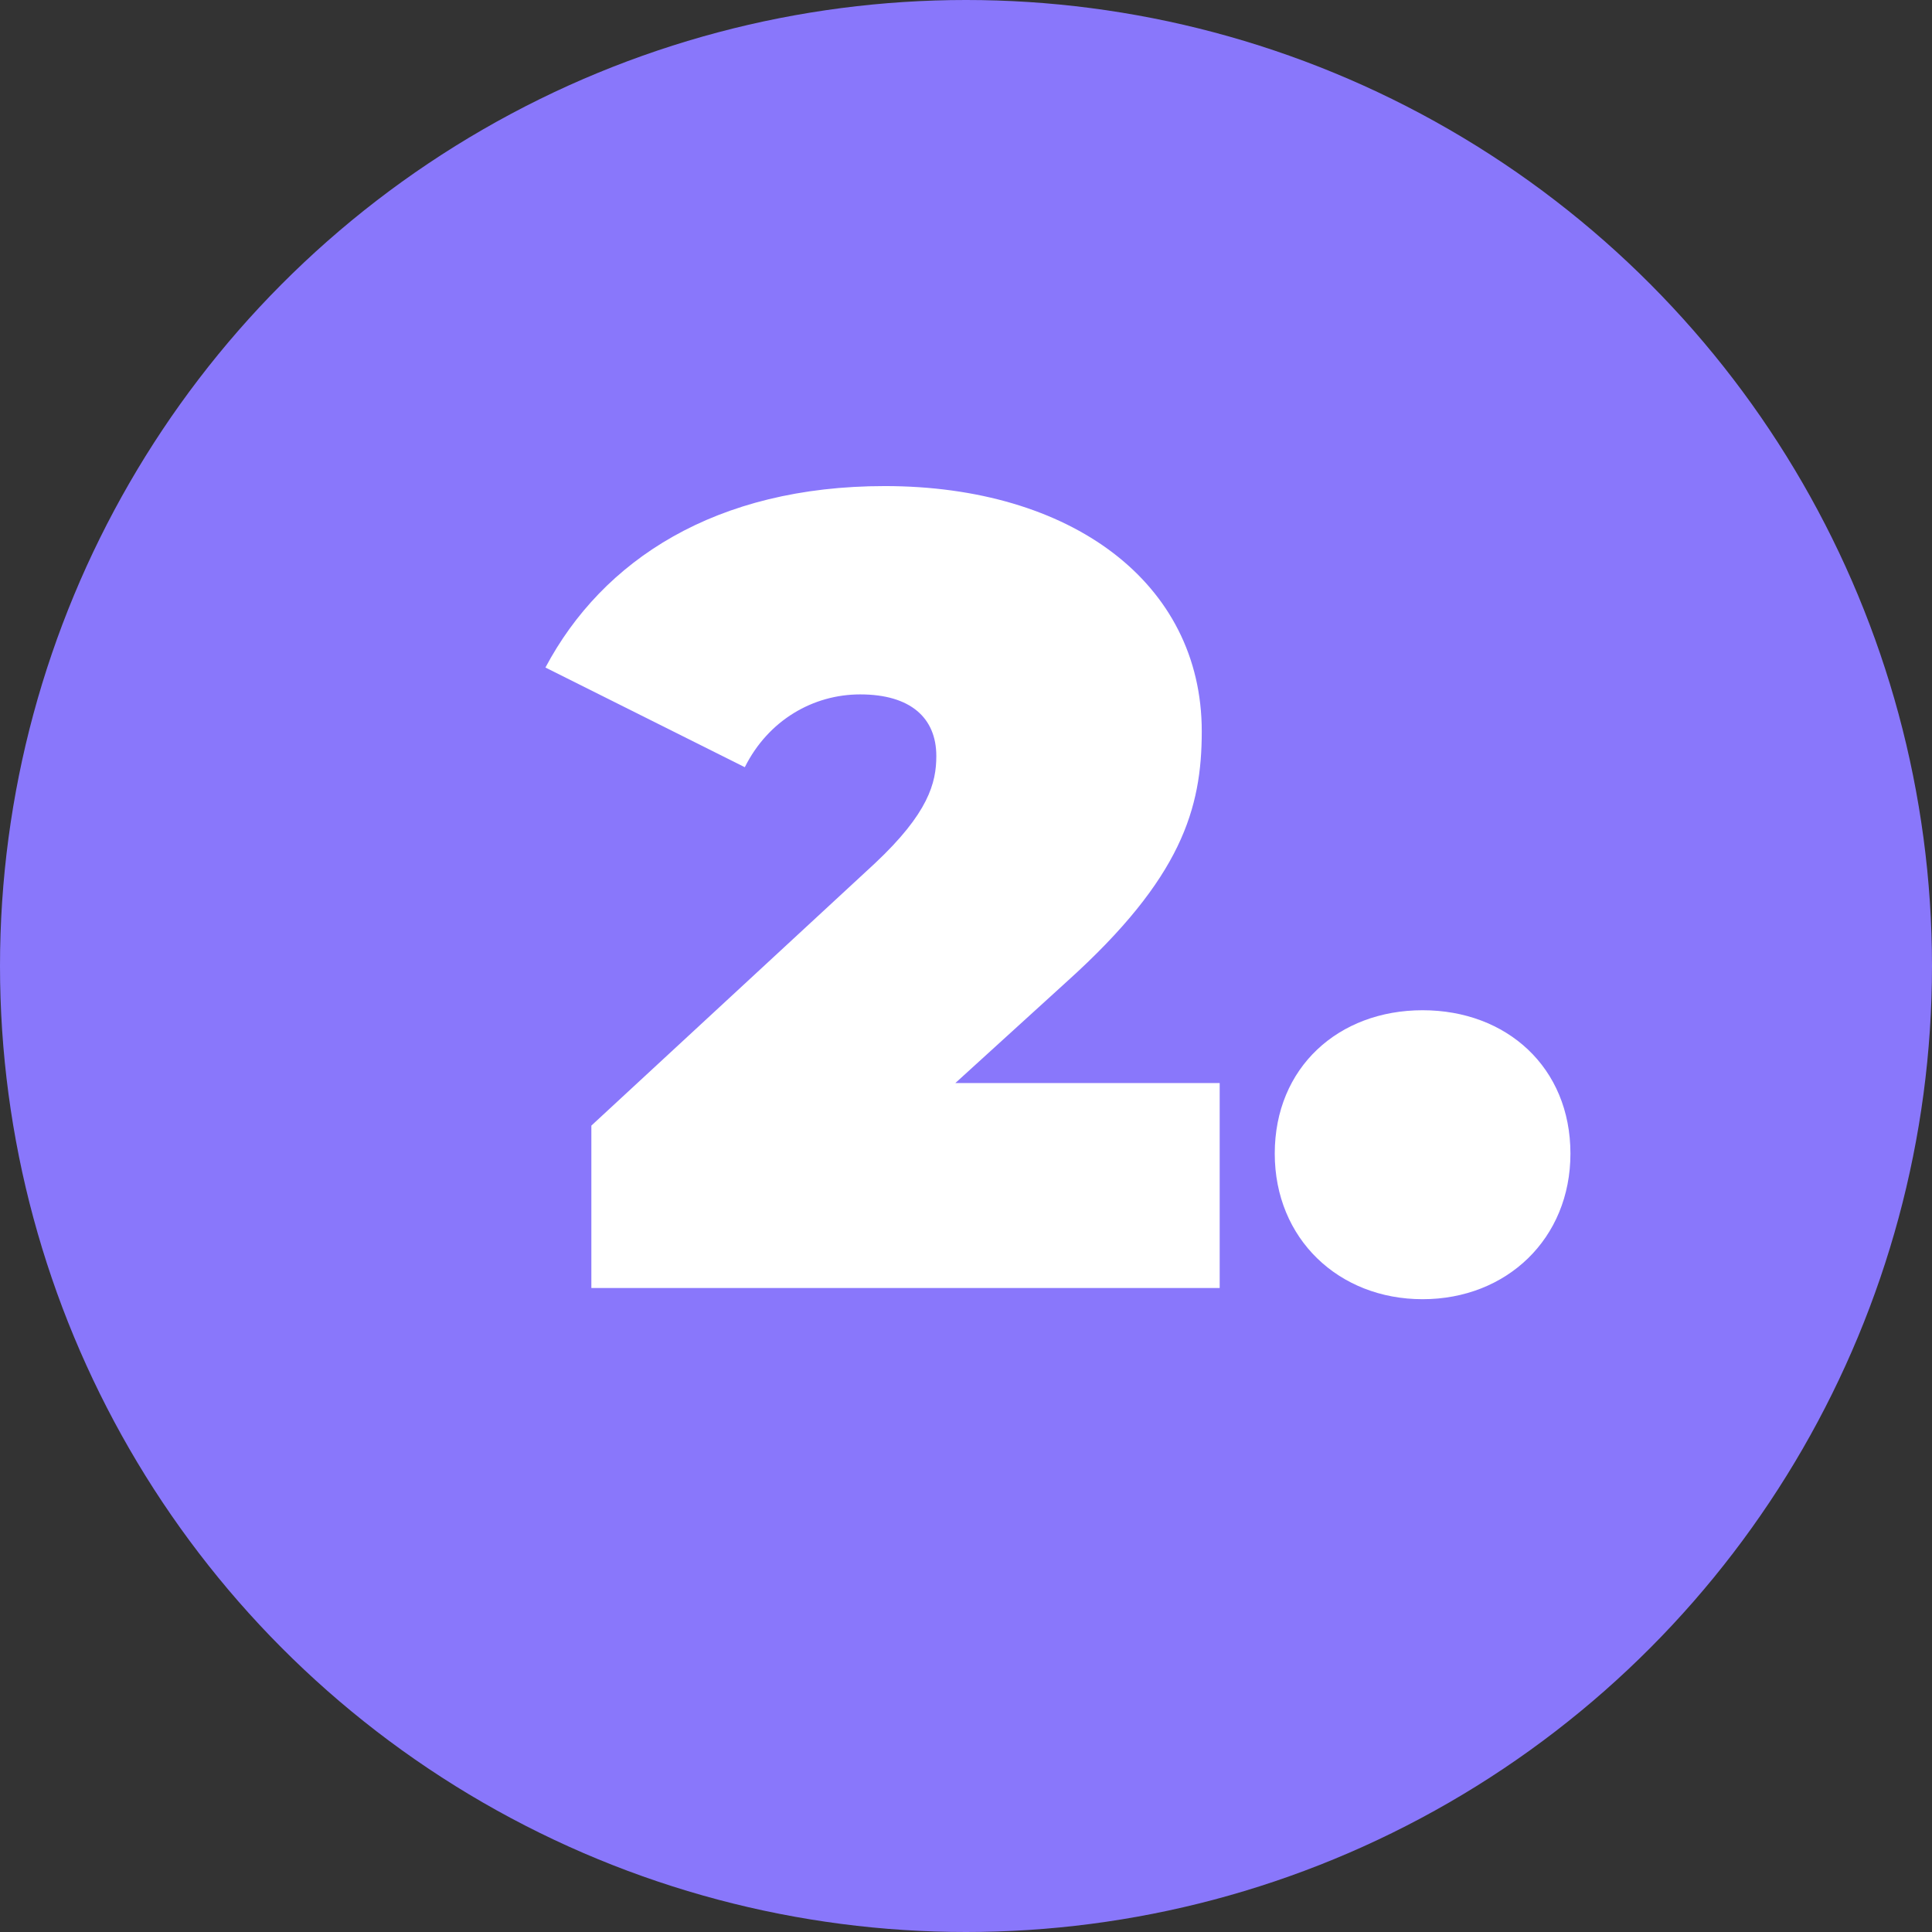 <svg width="69" height="69" viewBox="0 0 69 69" fill="none" xmlns="http://www.w3.org/2000/svg">
  <rect x="0" y="0" width="69" height="69" fill="#333333" stroke="none"/>
  <circle cx="34.5" cy="34.5" r="34.5" fill="#8977FB"/>
  <path d="M34.12 38.68L38.12 35.04C42.2 31.36 42.92 28.88 42.92 26.12C42.92 20.8 38.24 17.36 31.6 17.36C25.56 17.36 21.52 20 19.48 23.84L26.6 27.4C27.44 25.72 29.04 24.8 30.72 24.8C32.52 24.8 33.44 25.64 33.44 27C33.44 27.96 33.16 29.04 31.24 30.84L21.12 40.2V46H43.56V38.68H34.12ZM50.807 46.4C53.807 46.4 56.087 44.24 56.087 41.2C56.087 38.12 53.807 36.08 50.807 36.08C47.807 36.08 45.527 38.12 45.527 41.2C45.527 44.24 47.807 46.4 50.807 46.4Z" fill="white"/>
</svg>
